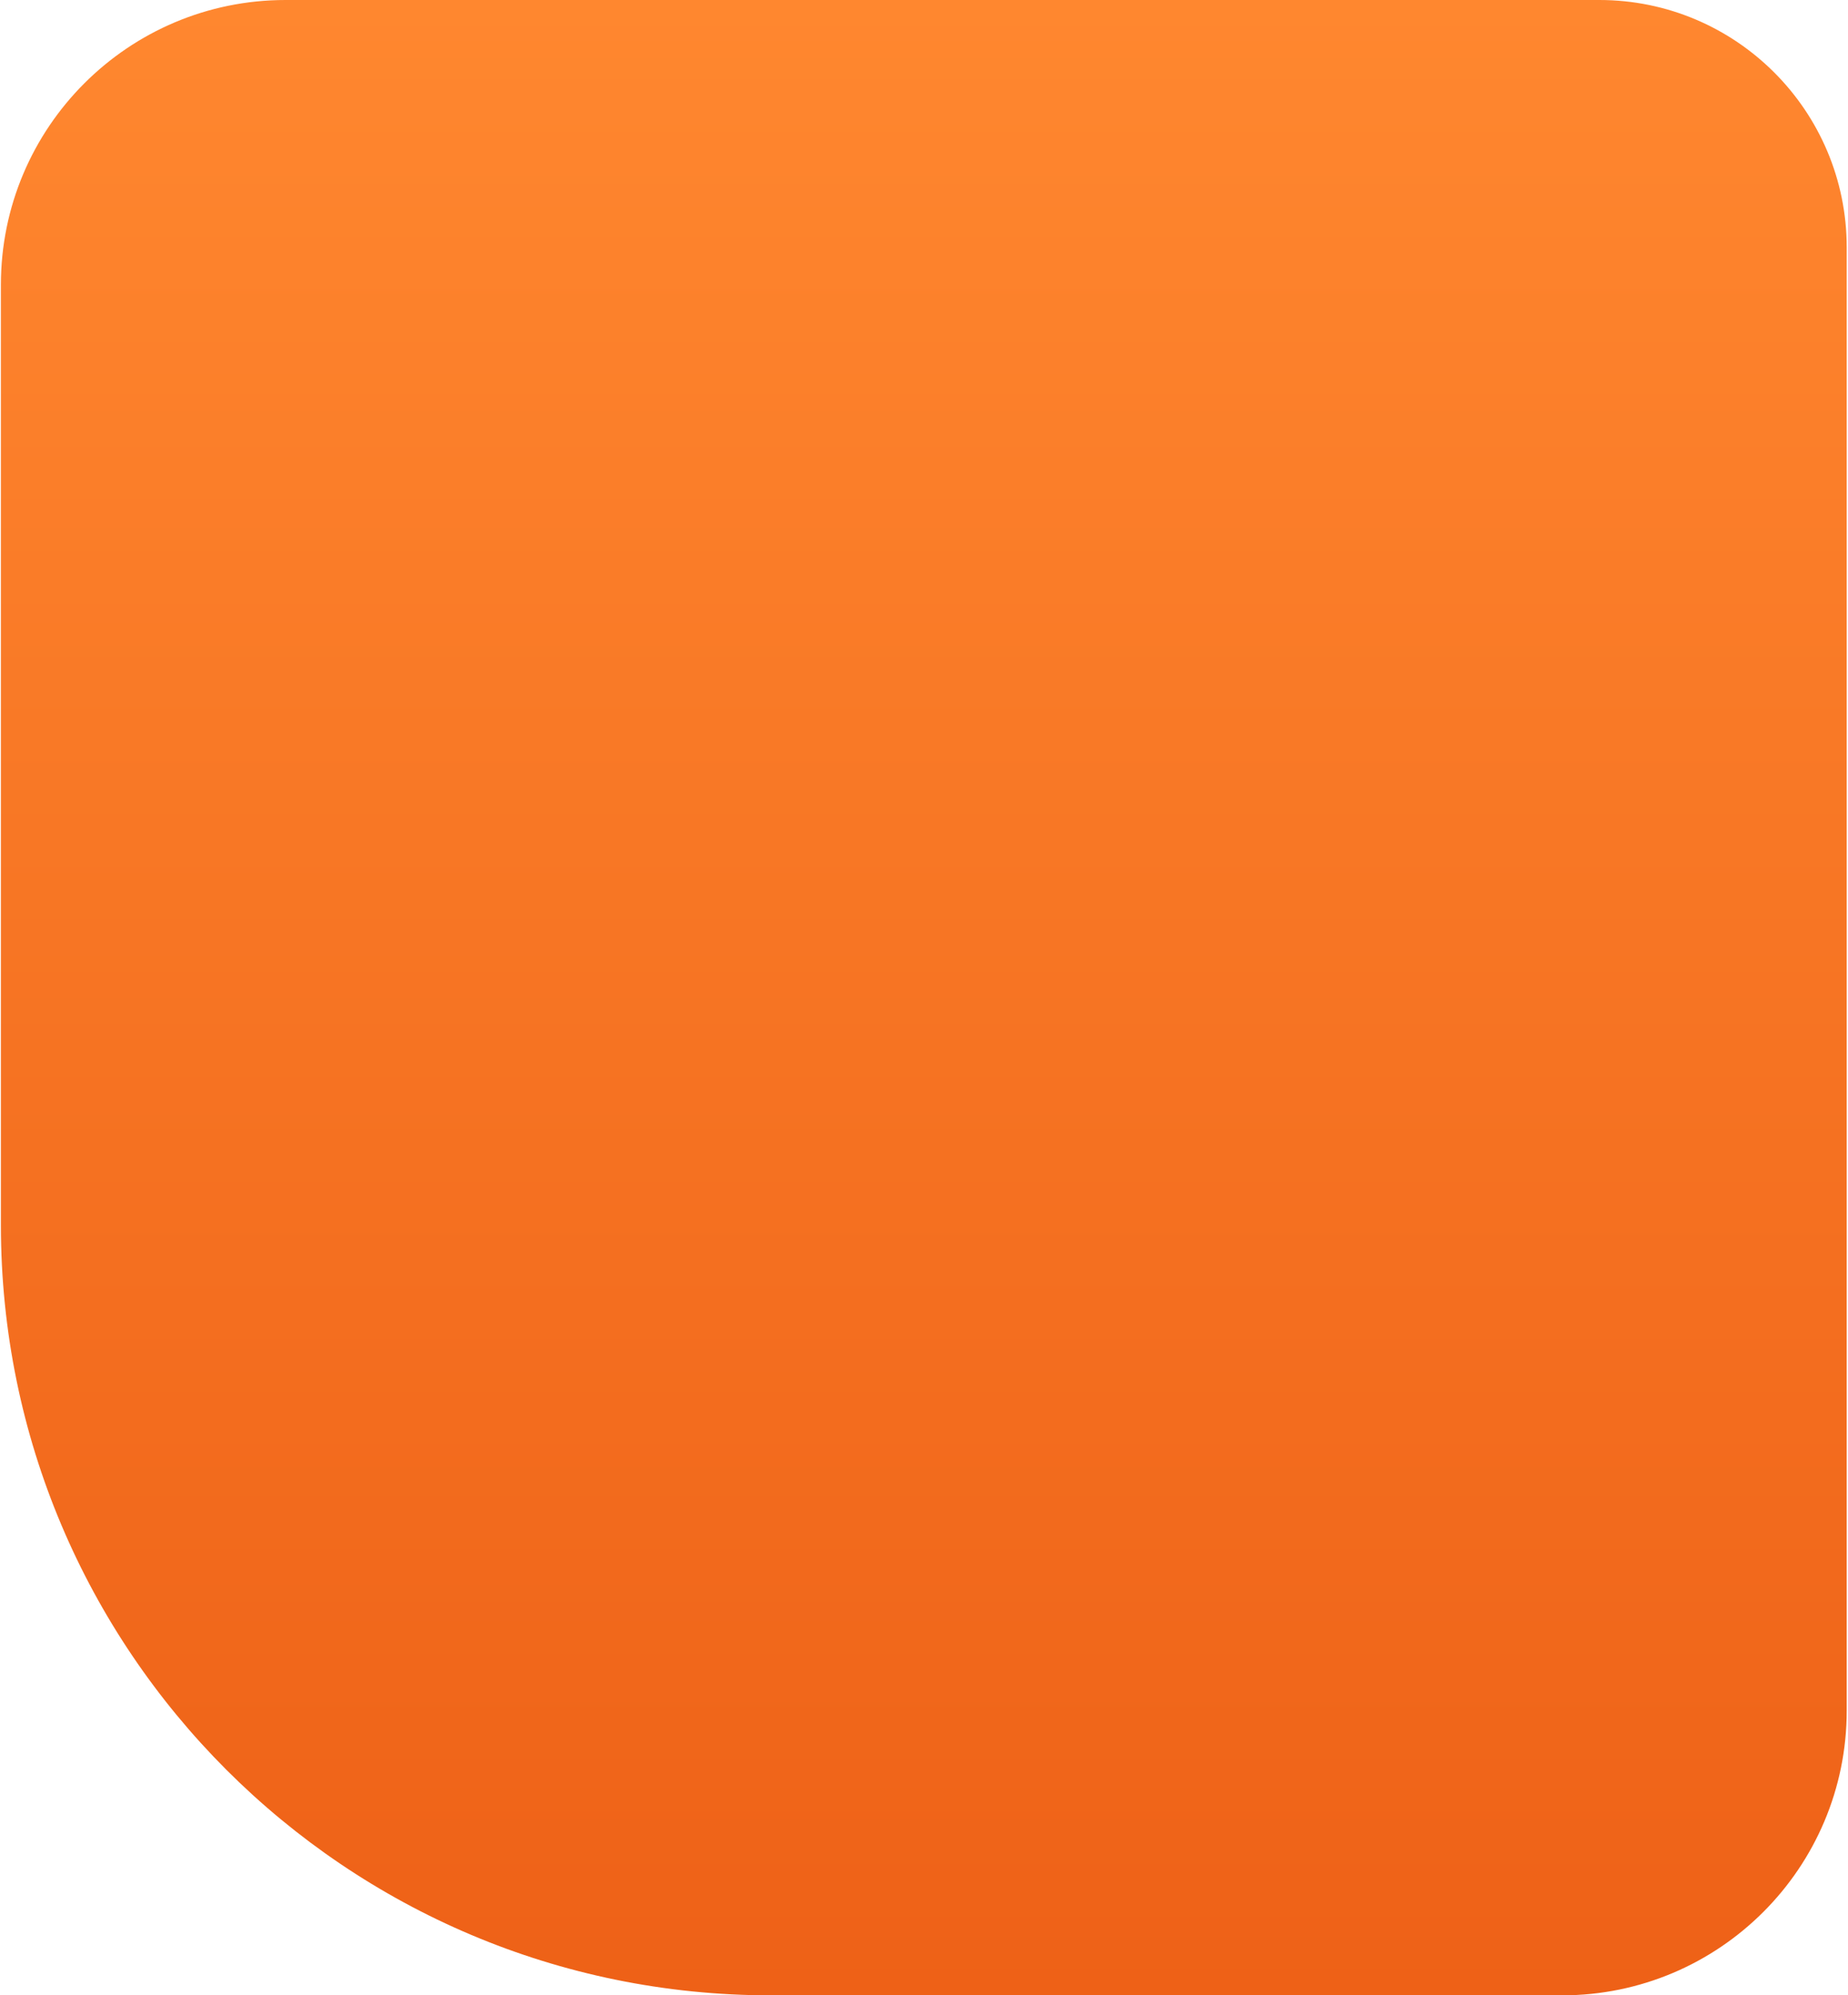 <?xml version="1.0" encoding="UTF-8"?> <svg xmlns="http://www.w3.org/2000/svg" width="844" height="911" viewBox="0 0 844 911" fill="none"><path d="M0.413 130C0.413 58.203 58.616 0 130.413 0L730.413 0C792.821 0 843.413 50.592 843.413 113V781C843.413 852.797 785.21 911 713.413 911H351.996C157.822 911 0.413 753.591 0.413 559.417L0.413 130Z" fill="url(#paint0_linear_186_14)"></path><defs><linearGradient id="paint0_linear_186_14" x1="421.913" y1="0" x2="421.913" y2="911" gradientUnits="userSpaceOnUse"><stop stop-color="#FF872F"></stop><stop offset="1" stop-color="#EE6117"></stop></linearGradient></defs></svg> 